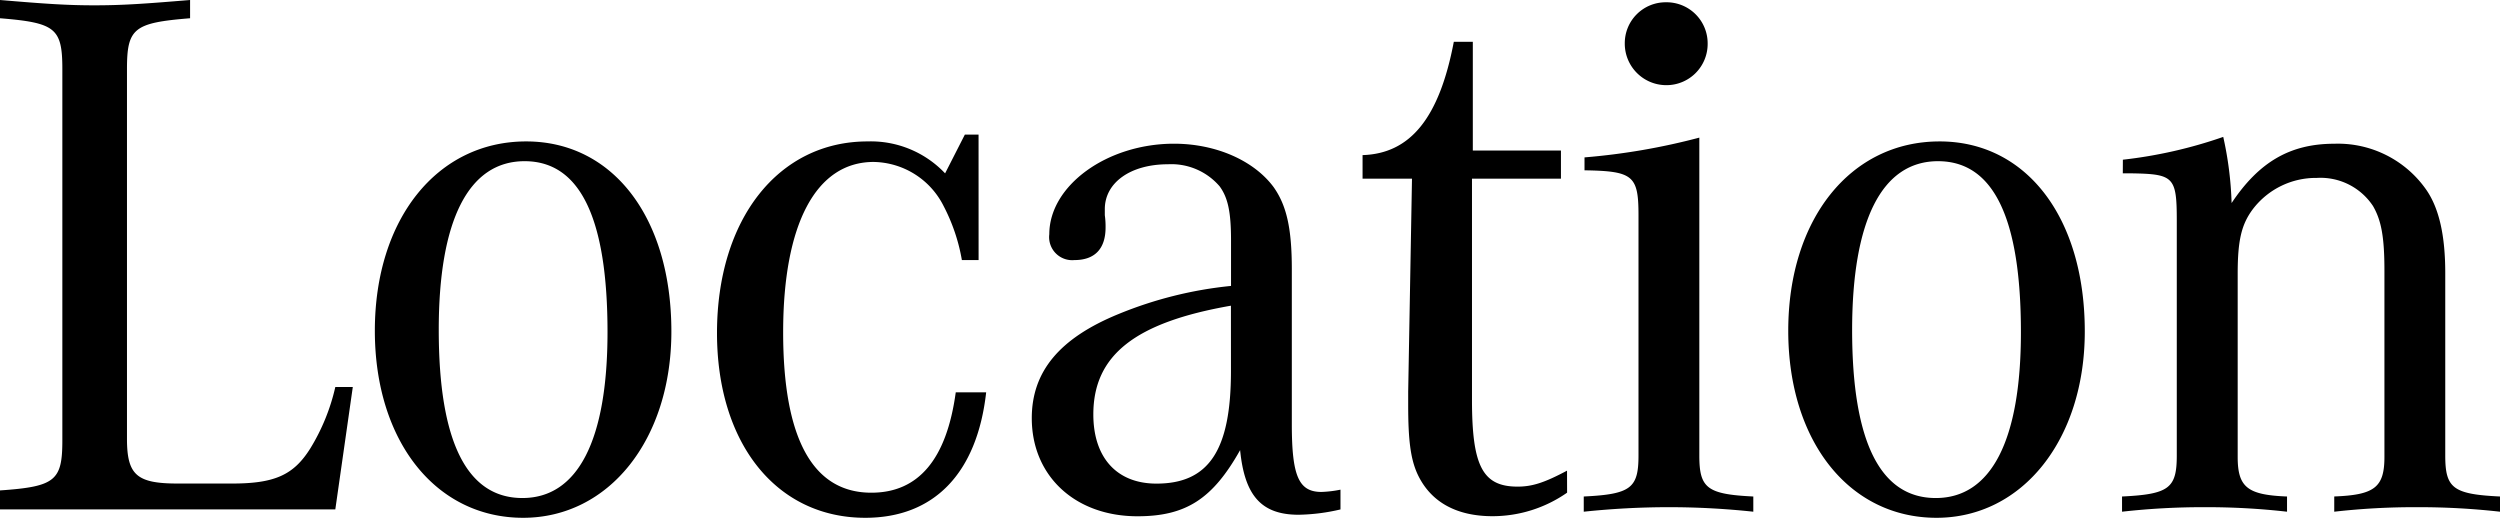<svg xmlns="http://www.w3.org/2000/svg" width="276.192" height="57.204" viewBox="0 0 276.192 57.204">
  <path id="パス_10311" data-name="パス 10311" d="M41.664-13.524H39.732a22.446,22.446,0,0,1-2.772,6.8c-1.848,2.94-3.948,3.864-8.652,3.864H22.344c-4.536,0-5.628-.924-5.628-4.956V-48.636c0-4.536.756-5.124,6.972-5.628V-56.28c-5.04.42-7.476.588-10.584.588-3.024,0-5.46-.168-10.416-.588v2.016c6.132.5,6.888,1.092,6.888,5.628V-7.644c0,4.452-.756,5.124-6.888,5.544V0H39.732ZM60.816-40.656c-9.828,0-16.716,8.568-16.716,20.916C44.1-7.56,50.82.924,60.48.924c9.492,0,16.38-8.652,16.38-20.58C76.86-32.256,70.392-40.656,60.816-40.656Zm-.168,2.184c6.132,0,9.156,6.3,9.156,18.9C69.8-7.644,66.528-1.26,60.4-1.26s-9.24-6.216-9.24-18.564C51.156-31.92,54.432-38.472,60.648-38.472Zm50.148-2.94h-1.512L107.1-37.128a11.294,11.294,0,0,0-8.568-3.528C88.7-40.656,81.9-32.088,81.9-19.488,81.9-7.308,88.452.924,98.28.924c7.56,0,12.348-4.872,13.356-13.86h-3.36Q106.764-1.848,98.952-1.848c-6.468,0-9.744-5.964-9.744-17.724,0-11.928,3.612-18.816,10-18.816a8.8,8.8,0,0,1,7.728,4.872,20.334,20.334,0,0,1,2.016,5.964H110.8ZM150.78-2.184a12.487,12.487,0,0,1-2.1.252c-2.52,0-3.276-1.764-3.276-7.476V-26.544c0-4.536-.588-7.056-2.016-9.072-2.184-2.94-6.384-4.788-11-4.788-7.392,0-13.776,4.62-13.776,10a2.547,2.547,0,0,0,2.772,2.856c2.268,0,3.444-1.26,3.444-3.612a8.706,8.706,0,0,0-.084-1.344v-.672c0-2.94,2.856-4.956,6.972-4.956a7.025,7.025,0,0,1,5.712,2.436c.924,1.26,1.26,2.856,1.26,5.964v5.04a44.18,44.18,0,0,0-12.432,3.108C119.7-18.9,116.676-15.2,116.676-10.08c0,6.384,4.788,10.836,11.676,10.836,5.376,0,8.316-1.932,11.34-7.308.5,5.04,2.352,7.14,6.468,7.14A21.562,21.562,0,0,0,150.78,0Zm-12.1-13.1c0,8.736-2.436,12.432-8.232,12.432-4.368,0-6.972-2.856-6.972-7.644,0-6.552,4.62-10.164,15.2-12.012Zm37.128,11c-2.52,1.344-3.864,1.764-5.46,1.764-3.864,0-5.04-2.268-5.04-9.576V-36.54h9.828v-3.108H165.4V-51.66h-2.1c-1.6,8.4-4.788,12.348-10.08,12.516v2.6h5.46l-.42,23.52v1.512c0,3.78.252,5.88,1.008,7.56,1.428,3.108,4.284,4.7,8.316,4.7a14.4,14.4,0,0,0,8.232-2.6Zm14.616-36.792a72.551,72.551,0,0,1-12.684,2.184v1.428c5.376.084,5.964.588,5.964,4.956V-5.964c0,3.612-.84,4.284-6.048,4.536V.252a90.329,90.329,0,0,1,9.408-.5,87.876,87.876,0,0,1,9.324.5v-1.68c-5.124-.252-5.964-.924-5.964-4.536Zm-3.7-14.952a4.517,4.517,0,0,0-4.536,4.536,4.589,4.589,0,0,0,4.536,4.62,4.554,4.554,0,0,0,4.62-4.62A4.536,4.536,0,0,0,186.732-56.028Zm30.24,15.372c-9.828,0-16.716,8.568-16.716,20.916,0,12.18,6.72,20.664,16.38,20.664,9.492,0,16.38-8.652,16.38-20.58C233.016-32.256,226.548-40.656,216.972-40.656Zm-.168,2.184c6.132,0,9.156,6.3,9.156,18.9,0,11.928-3.276,18.312-9.408,18.312s-9.24-6.216-9.24-18.564C207.312-31.92,210.588-38.472,216.8-38.472Zm20.412,1.344h1.092c4.536.084,4.872.42,4.872,5.208V-5.964c0,3.612-.84,4.284-6.048,4.536V.252a80.182,80.182,0,0,1,9.156-.5,78.862,78.862,0,0,1,9.072.5v-1.68C250.992-1.6,249.9-2.436,249.9-5.8V-26.04c0-3.7.42-5.46,1.68-7.14a8.755,8.755,0,0,1,7.056-3.444,6.945,6.945,0,0,1,6.216,3.108c.924,1.6,1.26,3.444,1.26,7.14V-5.8c0,3.36-1.092,4.2-5.544,4.368V.252a78.862,78.862,0,0,1,9.072-.5,80.57,80.57,0,0,1,9.24.5v-1.68c-5.208-.252-6.048-.924-6.048-4.536v-20.16c0-4.116-.672-7.056-2.016-9.072A11.9,11.9,0,0,0,260.568-40.4c-4.872,0-8.316,2.016-11.34,6.552a38.259,38.259,0,0,0-.924-7.308,50.89,50.89,0,0,1-11.088,2.52Z" transform="translate(-2.688 56.28)"/>
</svg>
